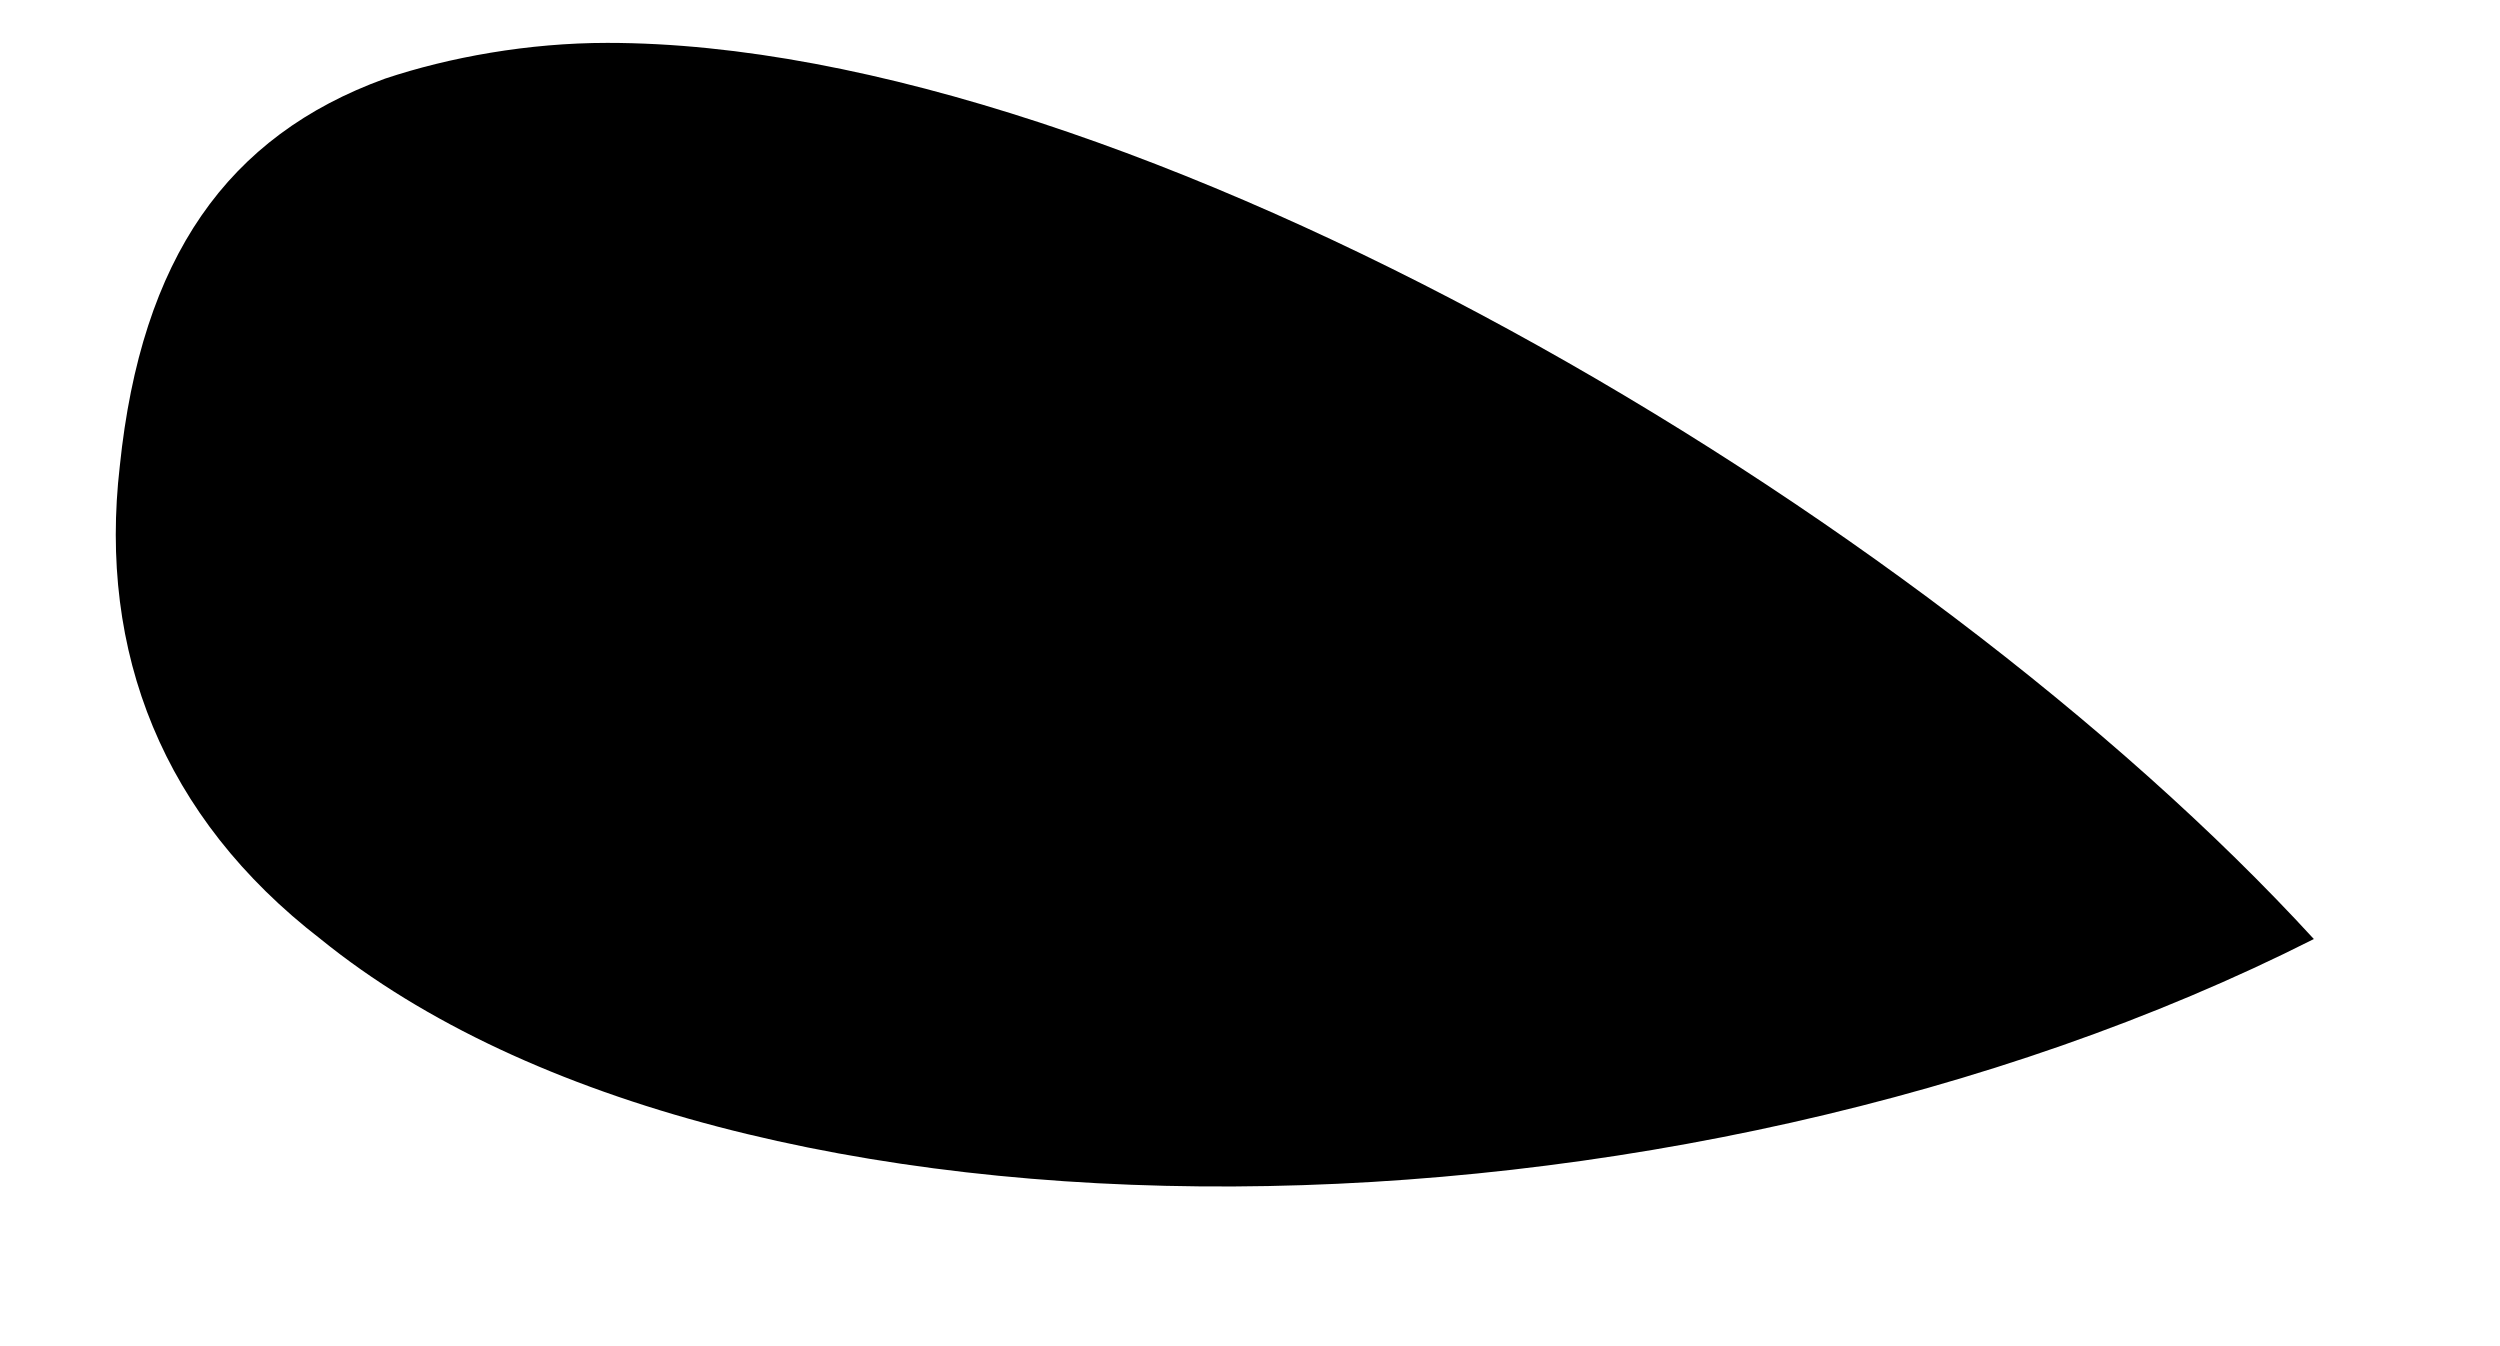 <?xml version="1.0" encoding="UTF-8"?> <svg xmlns="http://www.w3.org/2000/svg" width="13" height="7" viewBox="0 0 13 7" fill="none"> <path d="M12.032 4.883C8.713 6.561 3.829 6.636 1.667 4.883C0.846 4.249 0.511 3.392 0.623 2.423C0.735 1.341 1.182 0.707 2.002 0.409C2.338 0.297 2.748 0.223 3.158 0.223C5.88 0.223 9.981 2.646 12.032 4.883Z" fill="black"></path> </svg> 